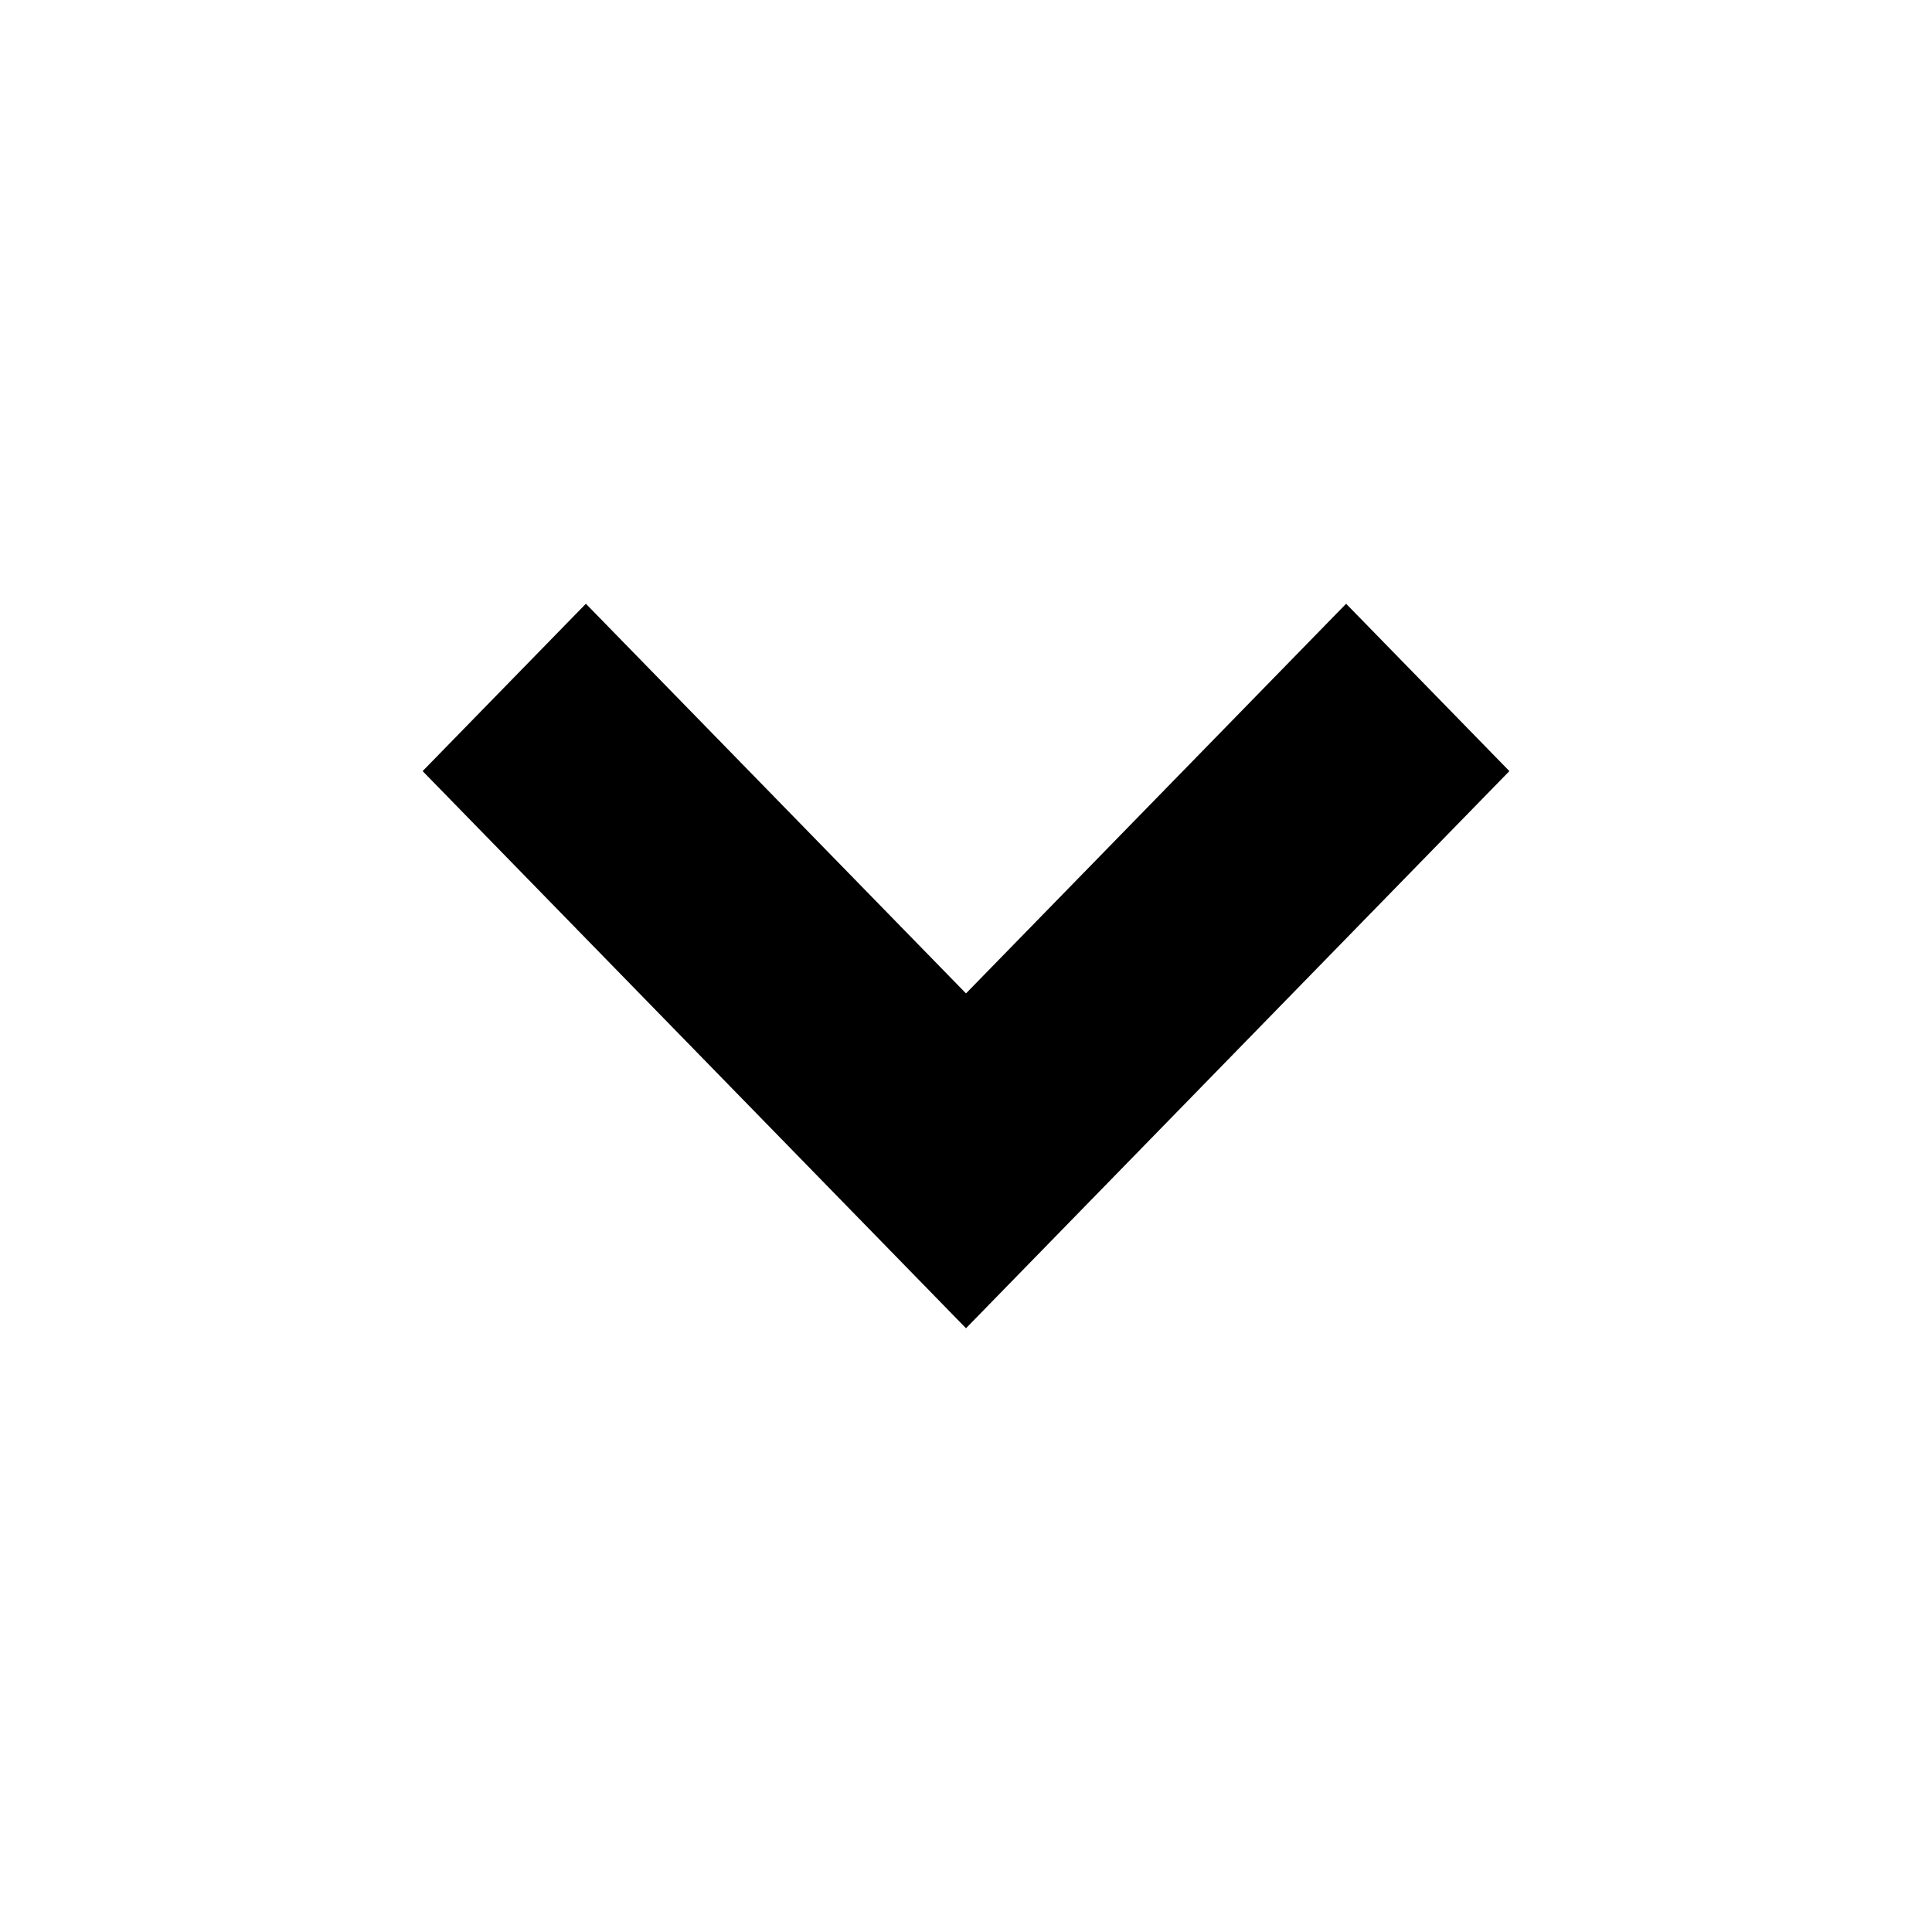 <?xml version="1.0" encoding="UTF-8"?>
<svg width="16px" height="16px" viewBox="0 0 16 16" version="1.1" xmlns="http://www.w3.org/2000/svg" xmlns:xlink="http://www.w3.org/1999/xlink">
    <title>Layout/Icon/Angular_Outline/Dropdown_Footer</title>
    <g id="Layout/Icon/Angular_Outline/Dropdown_Footer" stroke="none" stroke-width="1" fill="none" fill-rule="evenodd">
        <polygon id="Path" fill="#000000" fill-rule="nonzero" points="11.148 5 12.5 6.386 8 11 3.5 6.386 4.852 5 8 8.227"></polygon>
    </g>
</svg>